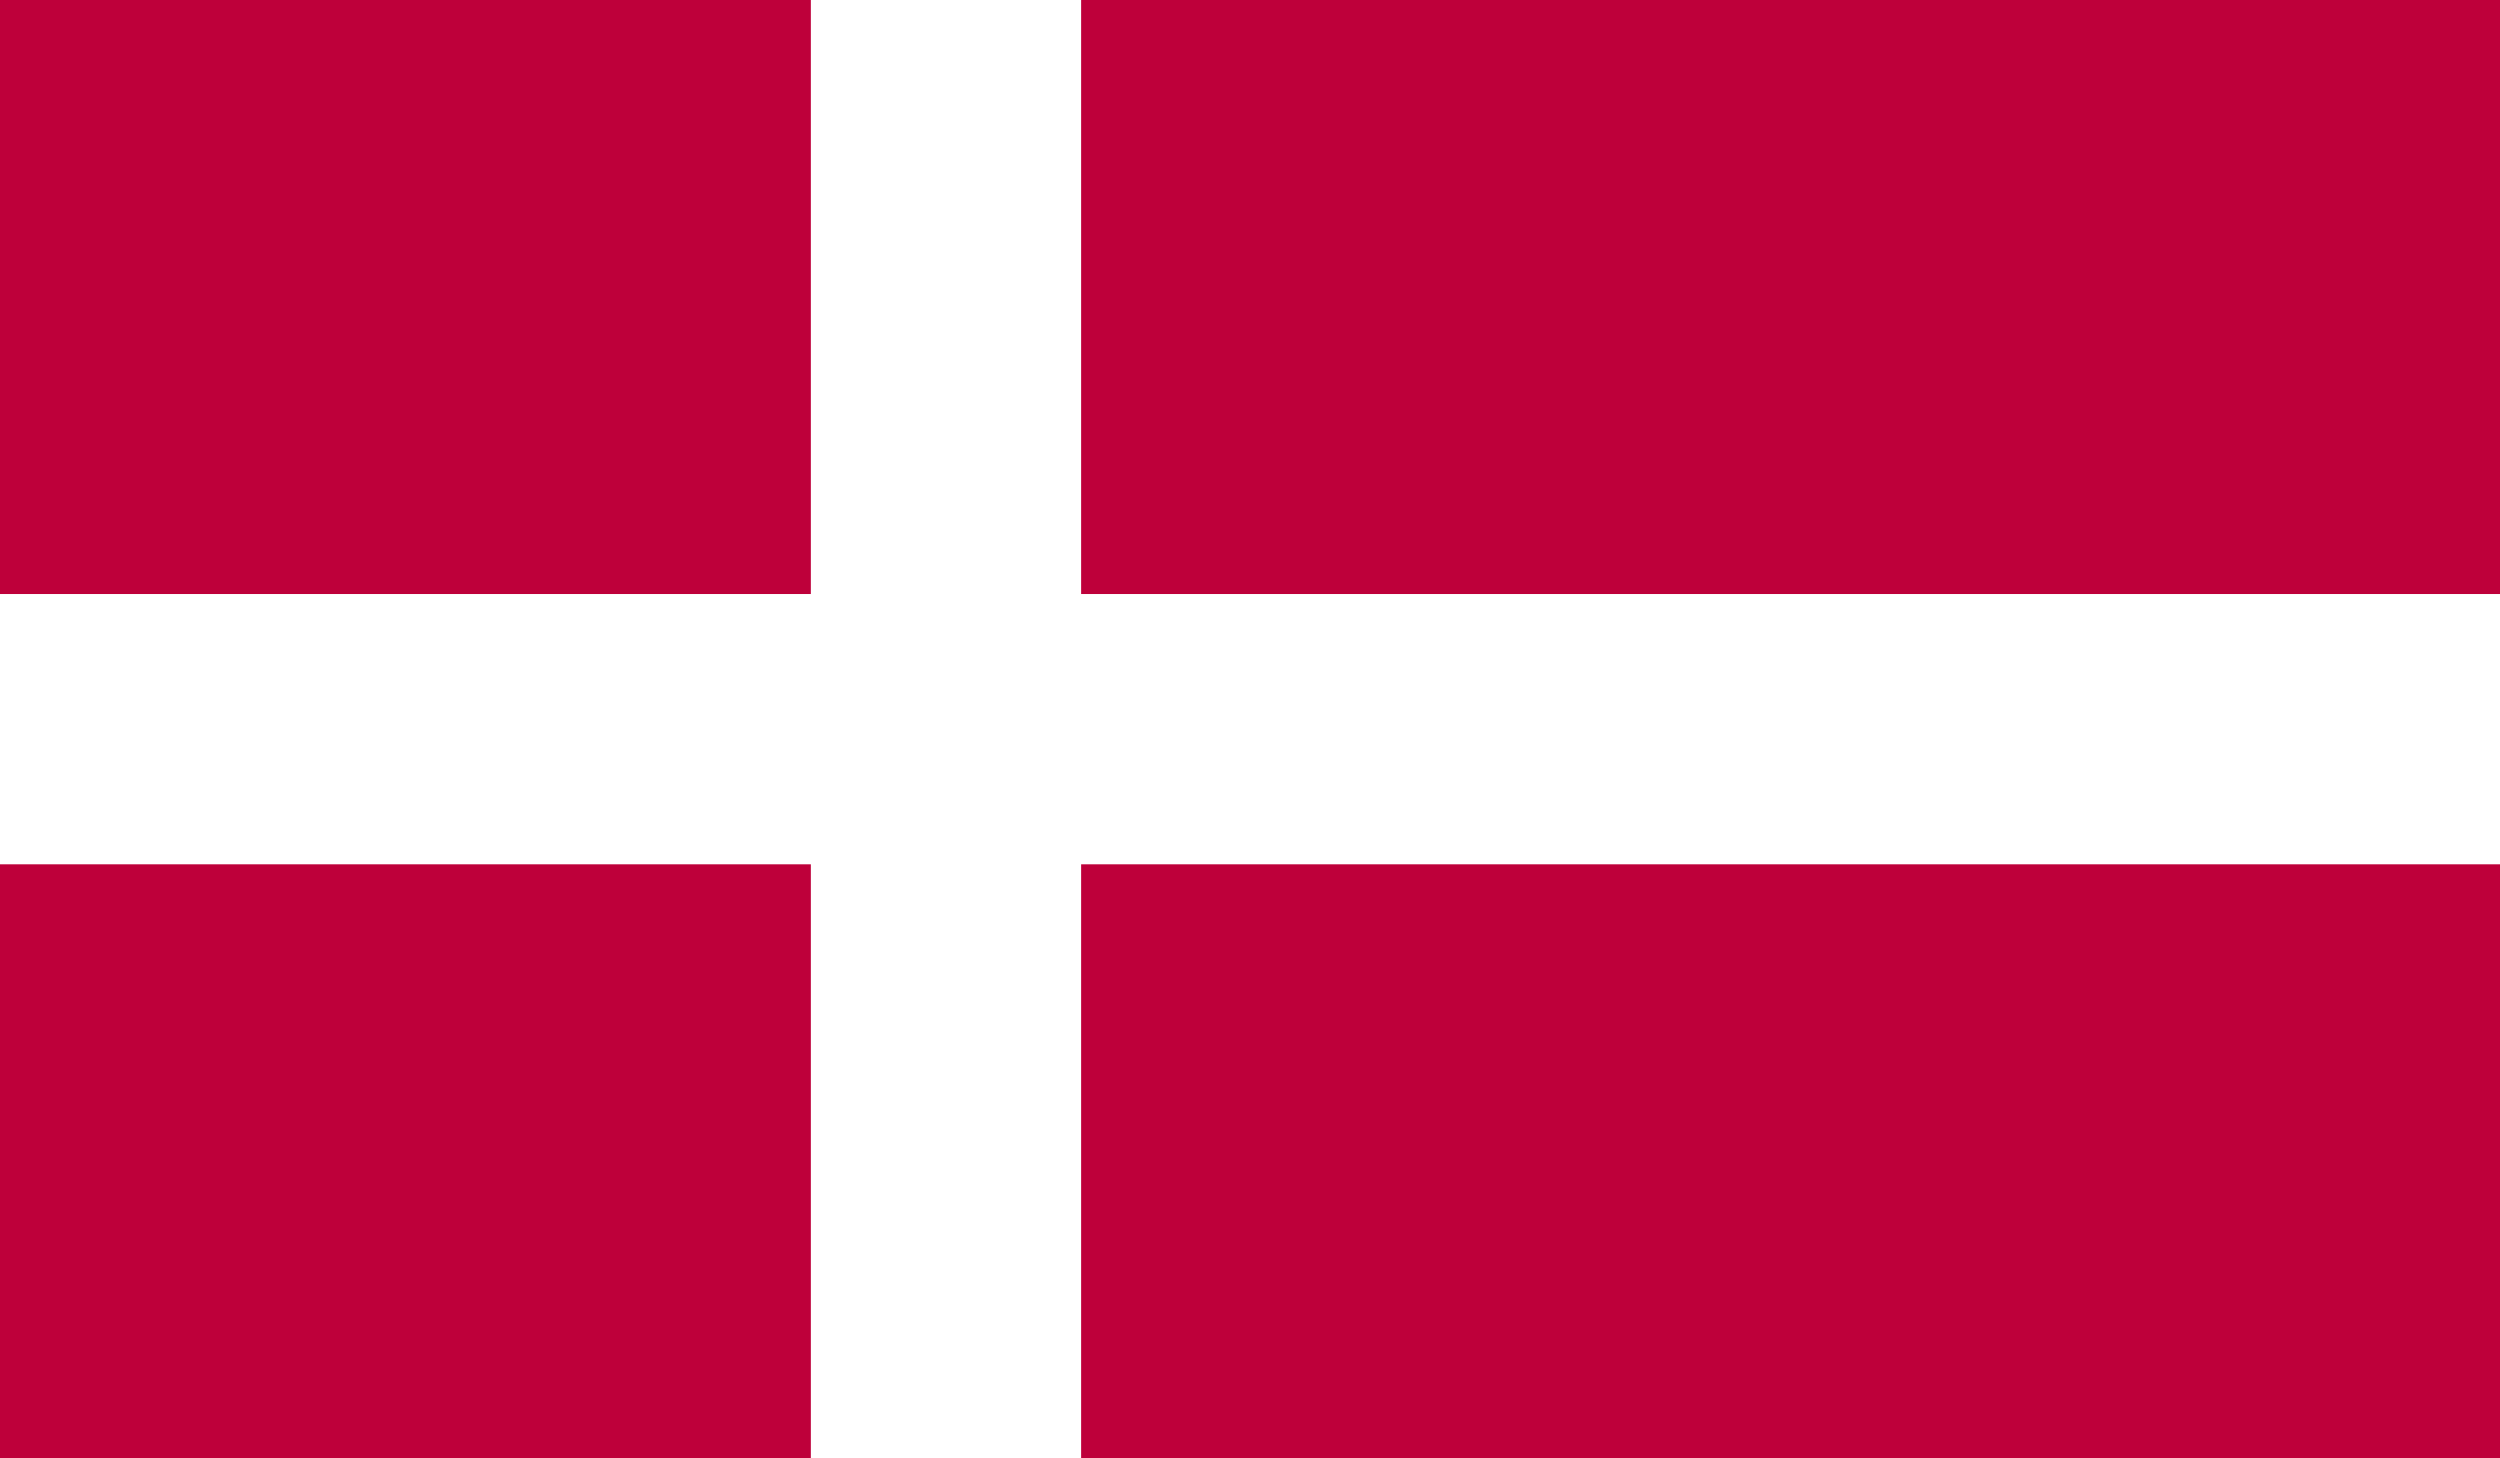 <svg xmlns="http://www.w3.org/2000/svg" viewBox="0 0 58.92 34.37"><path fill="#be003a" d="M0 0h58.92v34.37H0z"/><path fill="#fff" d="M19.11 0h6.37v34.37h-6.37z"/><path fill="#fff" d="M0 14h58.92v6.37H0z"/></svg>